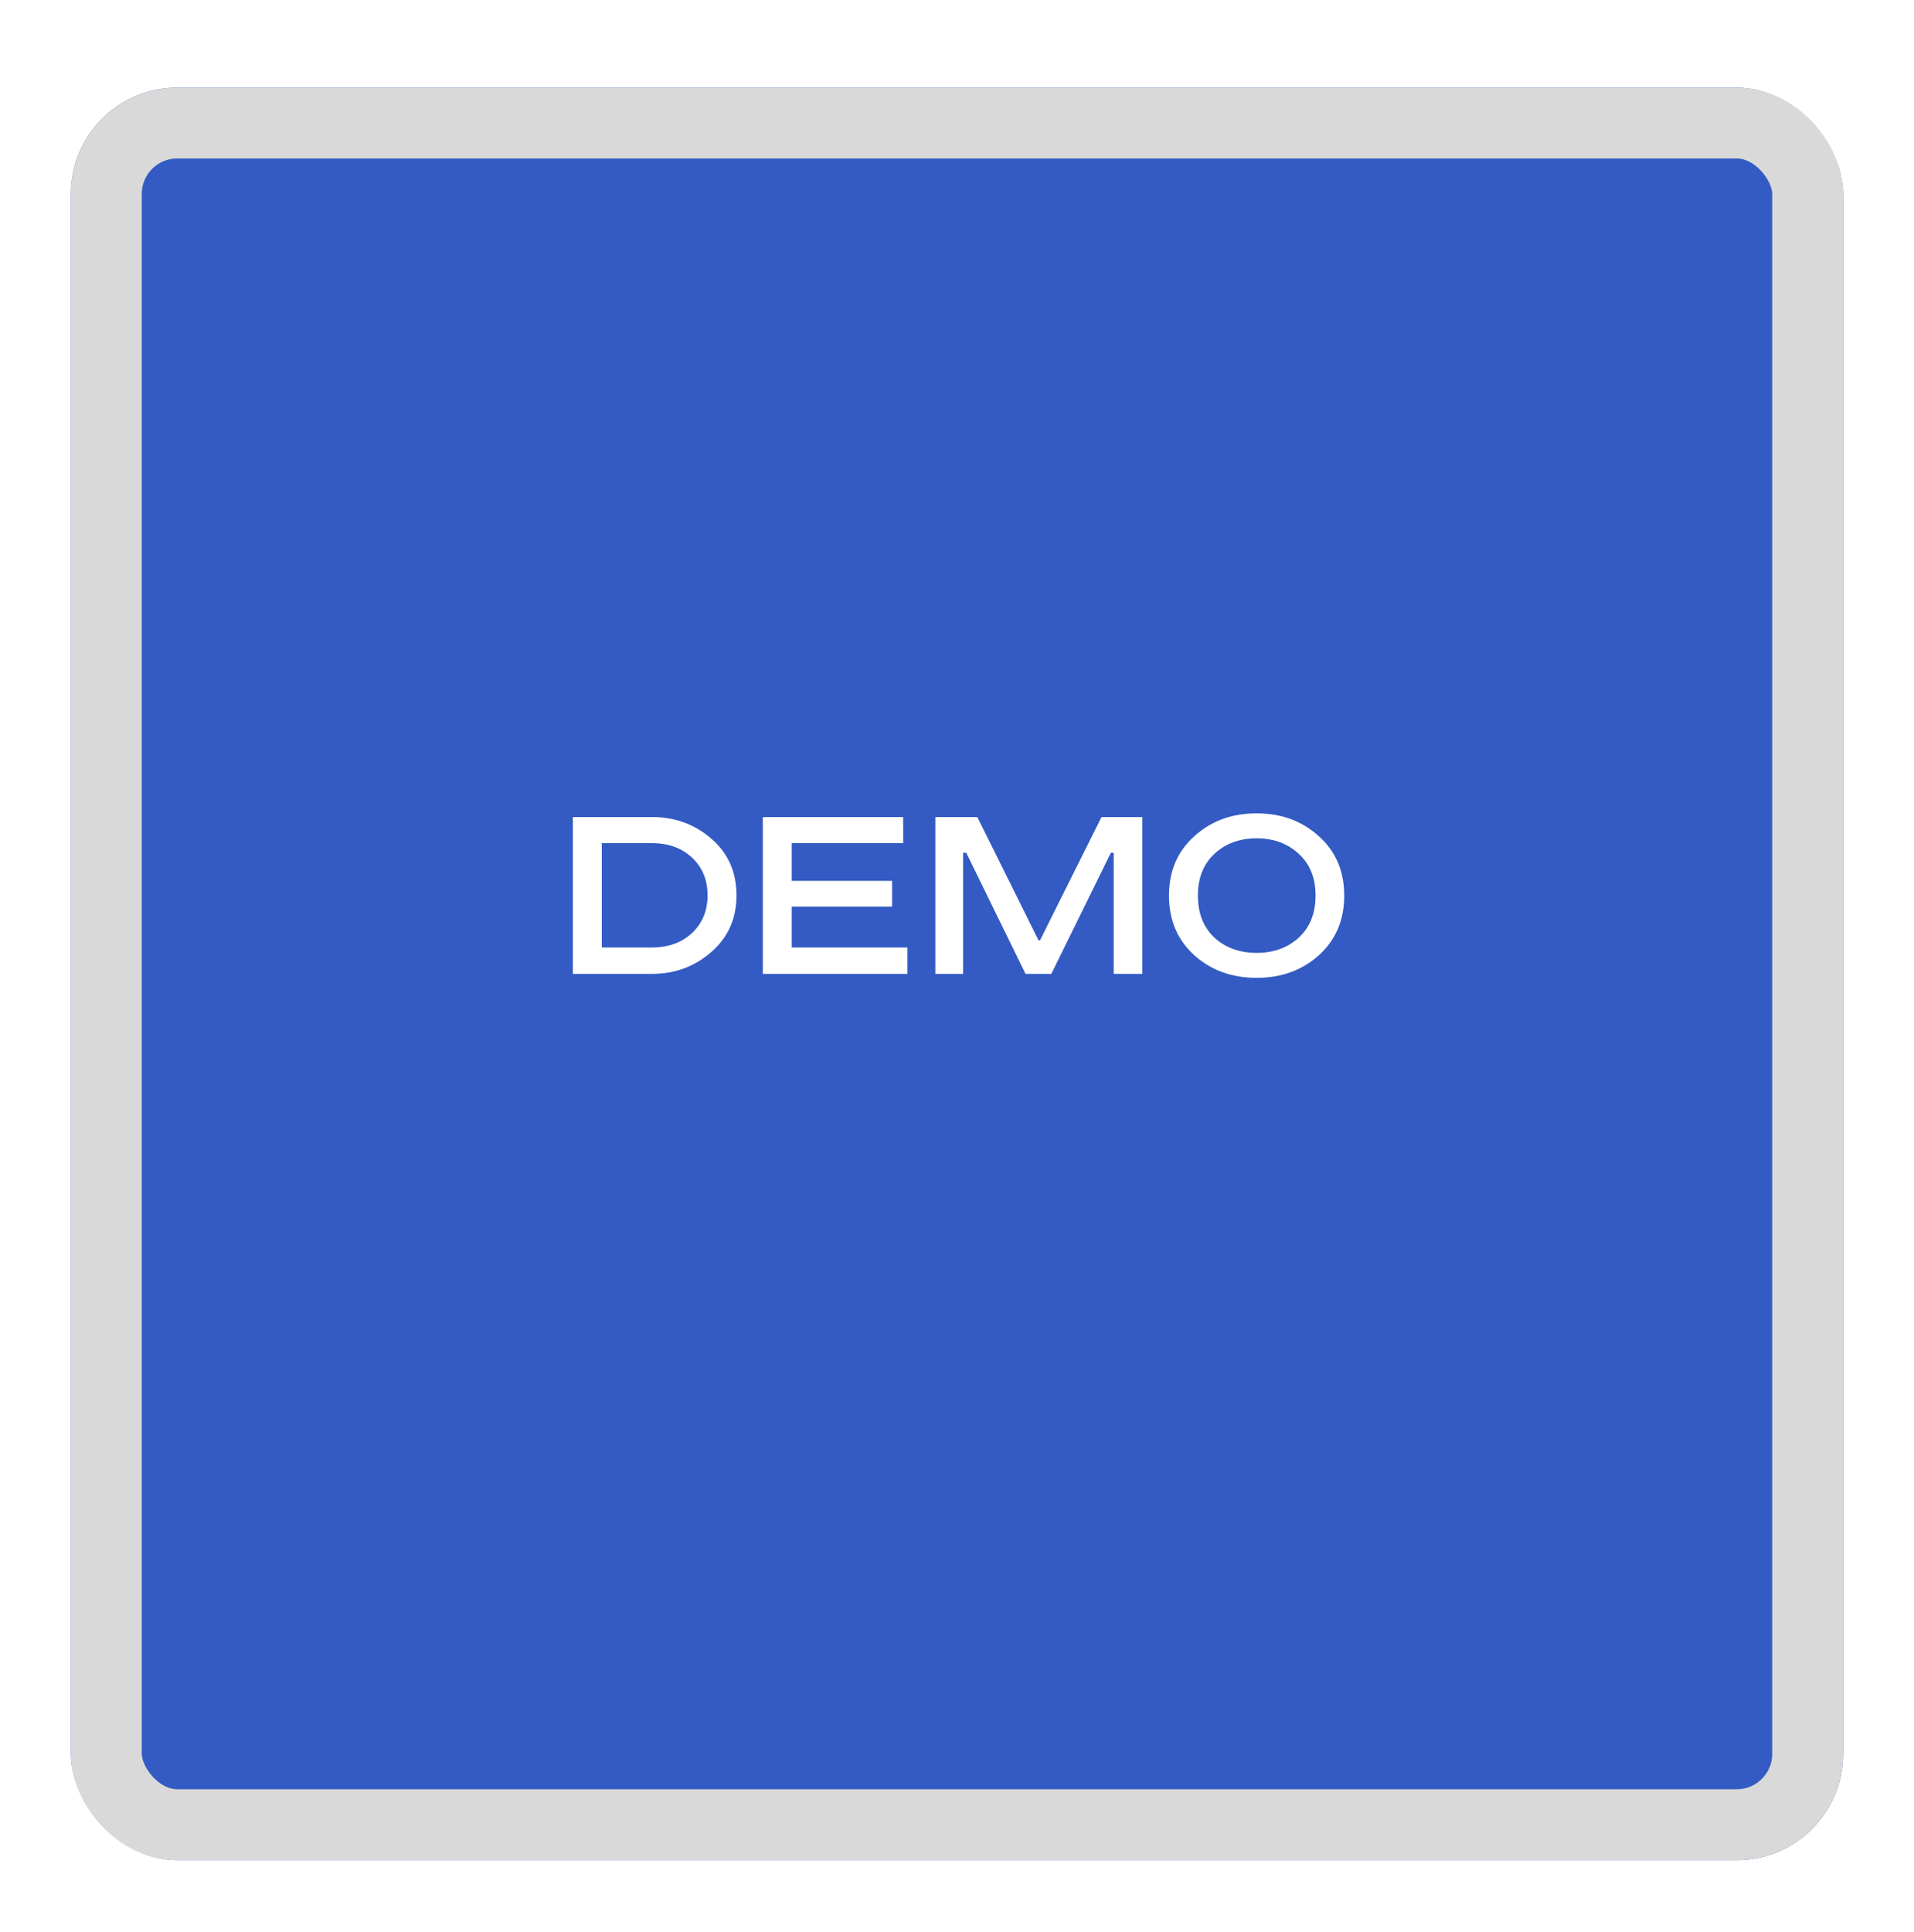 <?xml version="1.0" encoding="UTF-8"?> <svg xmlns="http://www.w3.org/2000/svg" width="108" height="109" viewBox="0 0 108 109" fill="none"> <g filter="url(#filter0_d_1345_3058)"> <rect x="4" y="0.941" width="100" height="100" rx="6" fill="#335BC3"></rect> <rect x="6" y="2.941" width="96" height="96" rx="4" stroke="#D9D9D9" stroke-width="4"></rect> </g> <path d="M32.325 46.093H36.789C38.09 46.093 39.21 46.504 40.149 47.325C41.087 48.136 41.557 49.197 41.557 50.509C41.557 51.821 41.082 52.888 40.133 53.709C39.194 54.531 38.079 54.941 36.789 54.941H32.325V46.093ZM33.957 47.565V53.453H36.757C37.706 53.453 38.469 53.181 39.045 52.637C39.631 52.093 39.925 51.384 39.925 50.509C39.925 49.635 39.631 48.925 39.045 48.381C38.469 47.837 37.706 47.565 36.757 47.565H33.957ZM43.043 46.093H50.963V47.565H44.675V49.693H50.339V51.149H44.675V53.453H51.203V54.941H43.043V46.093ZM52.778 46.093H55.146L58.602 53.053H58.682L62.154 46.093H64.458V54.941H62.842V48.109H62.682L59.322 54.941H57.866L54.522 48.109H54.346V54.941H52.778V46.093ZM68.521 48.173C67.902 48.749 67.593 49.533 67.593 50.525C67.593 51.517 67.902 52.307 68.521 52.893C69.15 53.469 69.945 53.757 70.905 53.757C71.865 53.757 72.659 53.469 73.289 52.893C73.918 52.307 74.233 51.517 74.233 50.525C74.233 49.533 73.918 48.749 73.289 48.173C72.659 47.587 71.865 47.293 70.905 47.293C69.945 47.293 69.15 47.587 68.521 48.173ZM74.425 47.181C75.374 48.035 75.849 49.149 75.849 50.525C75.849 51.901 75.374 53.021 74.425 53.885C73.475 54.739 72.302 55.165 70.905 55.165C69.507 55.165 68.334 54.739 67.385 53.885C66.435 53.021 65.961 51.901 65.961 50.525C65.961 49.149 66.435 48.035 67.385 47.181C68.334 46.317 69.507 45.885 70.905 45.885C72.302 45.885 73.475 46.317 74.425 47.181Z" fill="white"></path> <defs> <filter id="filter0_d_1345_3058" x="0" y="0.941" width="108" height="108" filterUnits="userSpaceOnUse" color-interpolation-filters="sRGB"> <feFlood flood-opacity="0" result="BackgroundImageFix"></feFlood> <feColorMatrix in="SourceAlpha" type="matrix" values="0 0 0 0 0 0 0 0 0 0 0 0 0 0 0 0 0 0 127 0" result="hardAlpha"></feColorMatrix> <feOffset dy="4"></feOffset> <feGaussianBlur stdDeviation="2"></feGaussianBlur> <feComposite in2="hardAlpha" operator="out"></feComposite> <feColorMatrix type="matrix" values="0 0 0 0 0 0 0 0 0 0 0 0 0 0 0 0 0 0 0.25 0"></feColorMatrix> <feBlend mode="normal" in2="BackgroundImageFix" result="effect1_dropShadow_1345_3058"></feBlend> <feBlend mode="normal" in="SourceGraphic" in2="effect1_dropShadow_1345_3058" result="shape"></feBlend> </filter> </defs> </svg> 